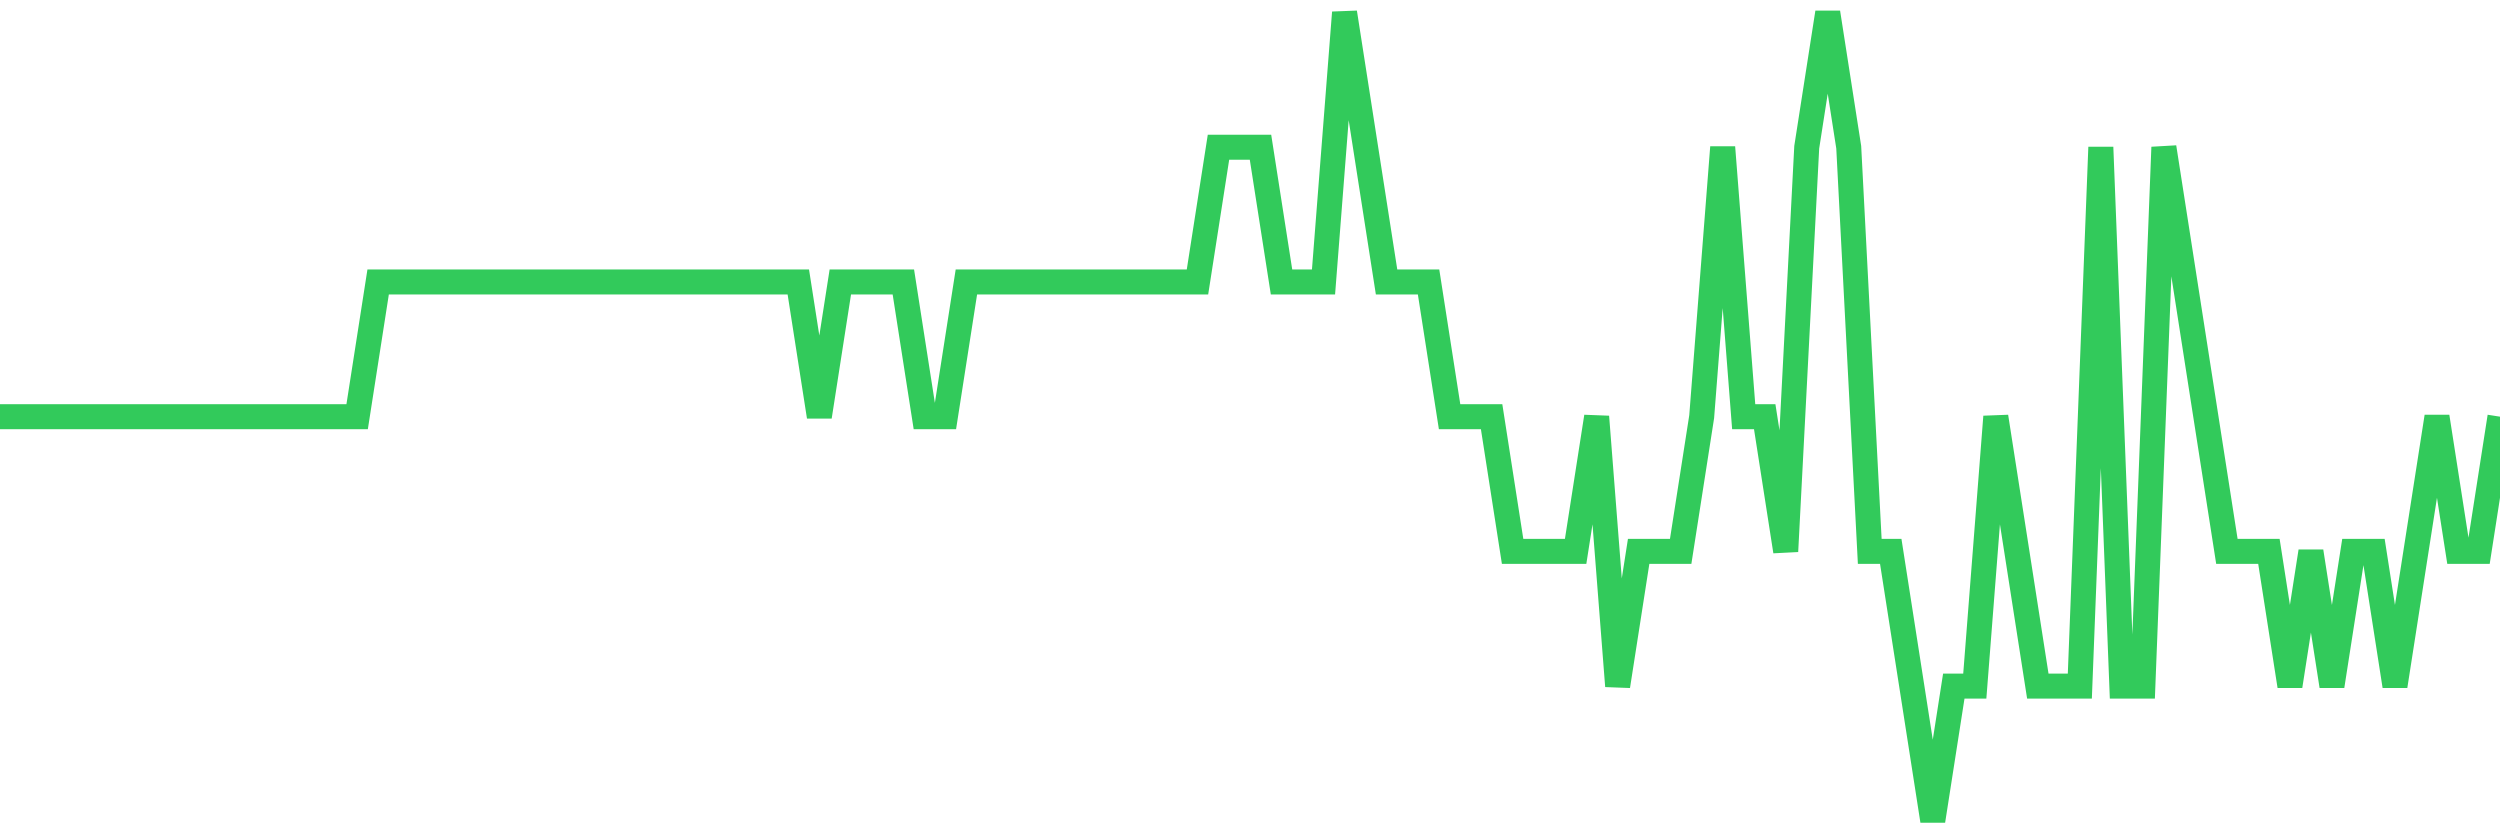 <svg
  xmlns="http://www.w3.org/2000/svg"
  xmlns:xlink="http://www.w3.org/1999/xlink"
  width="120"
  height="40"
  viewBox="0 0 120 40"
  preserveAspectRatio="none"
>
  <polyline
    points="0,20 1.008,20 2.017,20 3.025,20 4.034,20 5.042,20 6.05,20 7.059,20 8.067,20 9.076,20 10.084,20 11.092,20 12.101,20 13.109,20 14.118,20 15.126,20 16.134,20 17.143,20 18.151,13.533 19.16,13.533 20.168,13.533 21.176,13.533 22.185,13.533 23.193,13.533 24.202,13.533 25.21,13.533 26.218,13.533 27.227,13.533 28.235,13.533 29.244,13.533 30.252,13.533 31.261,13.533 32.269,13.533 33.277,13.533 34.286,13.533 35.294,13.533 36.303,13.533 37.311,13.533 38.319,13.533 39.328,20 40.336,13.533 41.345,13.533 42.353,13.533 43.361,13.533 44.37,20 45.378,20 46.387,13.533 47.395,13.533 48.403,13.533 49.412,13.533 50.42,13.533 51.429,13.533 52.437,13.533 53.445,13.533 54.454,13.533 55.462,13.533 56.471,13.533 57.479,13.533 58.487,7.067 59.496,7.067 60.504,7.067 61.513,13.533 62.521,13.533 63.529,13.533 64.538,0.6 65.546,7.067 66.555,13.533 67.563,13.533 68.571,13.533 69.58,20 70.588,20 71.597,20 72.605,26.467 73.613,26.467 74.622,26.467 75.63,26.467 76.639,20 77.647,32.933 78.655,26.467 79.664,26.467 80.672,26.467 81.681,20 82.689,7.067 83.697,20 84.706,20 85.714,26.467 86.723,7.067 87.731,0.6 88.739,7.067 89.748,26.467 90.756,26.467 91.765,32.933 92.773,39.4 93.782,32.933 94.79,32.933 95.798,20 96.807,26.467 97.815,32.933 98.824,32.933 99.832,32.933 100.84,7.067 101.849,32.933 102.857,32.933 103.866,7.067 104.874,13.533 105.882,20 106.891,26.467 107.899,26.467 108.908,26.467 109.916,32.933 110.924,26.467 111.933,32.933 112.941,26.467 113.95,26.467 114.958,32.933 115.966,26.467 116.975,20 117.983,26.467 118.992,26.467 120,20"
    fill="none"
    stroke="#32ca5b"
    stroke-width="1.2"
  >
  </polyline>
</svg>